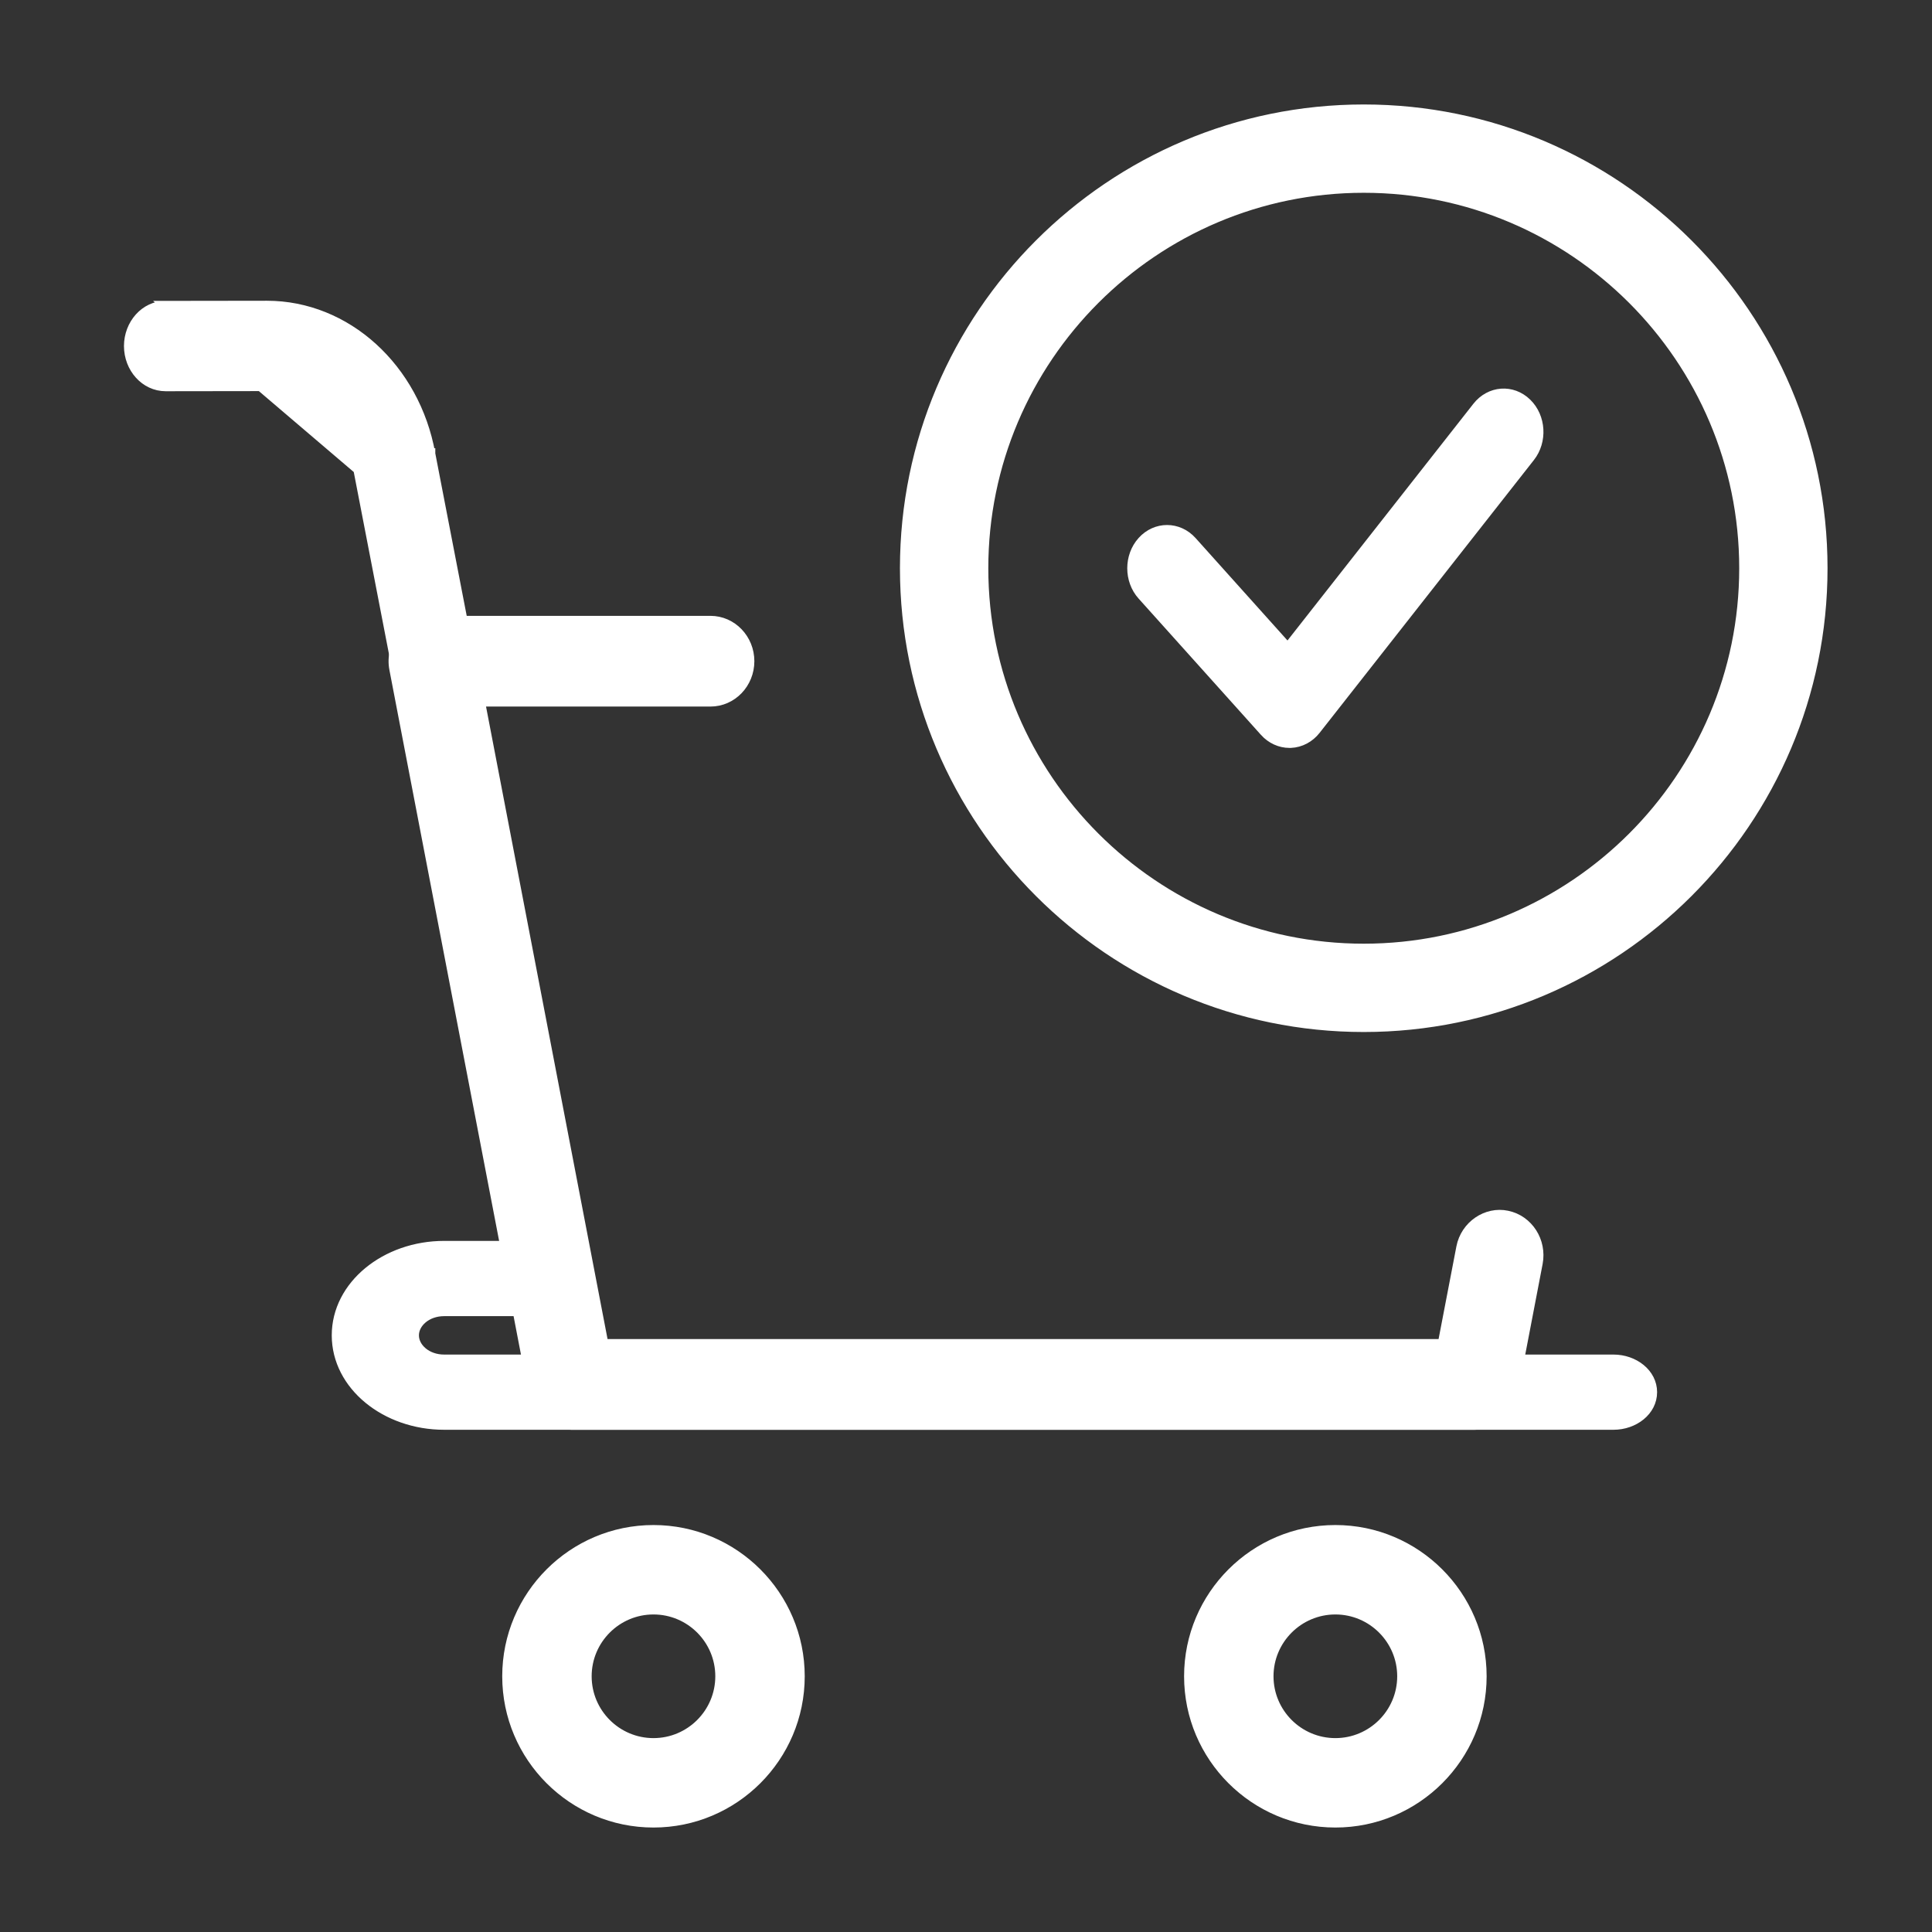 <?xml version="1.0" encoding="UTF-8"?>
<svg xmlns="http://www.w3.org/2000/svg" width="42" height="42" viewBox="0 0 42 42" fill="none">
  <rect x="0" y="0" width="42" height="42" fill="#333333" stroke="none"/>
  <g id="checklist (6) 1">
    <path id="Vector" d="M19.664 12.353C19.664 17.857 24.143 22.335 29.647 22.335C35.151 22.335 39.629 17.857 39.629 12.353C39.629 6.849 35.151 2.371 29.647 2.371C24.143 2.371 19.664 6.849 19.664 12.353ZM21.385 12.353C21.385 7.797 25.092 4.091 29.647 4.091C34.201 4.091 37.909 7.797 37.909 12.353C37.909 16.909 34.201 20.615 29.647 20.615C25.092 20.615 21.385 16.909 21.385 12.353Z" fill="white" stroke="white" stroke-width="0.2"></path>
    <path id="Vector_2" d="M27.487 15.909L27.487 15.91C27.63 16.067 27.825 16.159 28.032 16.159H28.032H28.032H28.032H28.033H28.033H28.033H28.033H28.033H28.033H28.033H28.033H28.033H28.033H28.033H28.033H28.033H28.033H28.033H28.033H28.033H28.033H28.033H28.034H28.034H28.034H28.034H28.034H28.034H28.034H28.034H28.034H28.034H28.034H28.034H28.034H28.034H28.034H28.034H28.034H28.034H28.034H28.034H28.034H28.034H28.035H28.035H28.035H28.035H28.035H28.035H28.035H28.035H28.035H28.035H28.035H28.035H28.035H28.035H28.035H28.035H28.035H28.035H28.035H28.035H28.035H28.035H28.035H28.035H28.036H28.036H28.036H28.036H28.036H28.036H28.036H28.036H28.036H28.036H28.036H28.036H28.036H28.036H28.036H28.036H28.036H28.036H28.036H28.036H28.036H28.037H28.037H28.037H28.037H28.037H28.037H28.037H28.037H28.037H28.037H28.037H28.037H28.037H28.037H28.037H28.037H28.037H28.037H28.037H28.037H28.037H28.037H28.038H28.038H28.038H28.038H28.038H28.038H28.038H28.038H28.038H28.038H28.038H28.038H28.038H28.038H28.038H28.038H28.038H28.038H28.038H28.038H28.038H28.038H28.038H28.038H28.038H28.039H28.039H28.039H28.039H28.039H28.039H28.039H28.039H28.039H28.039H28.039H28.039H28.039H28.039H28.039H28.039H28.039H28.039H28.039H28.039H28.039H28.04H28.04H28.04H28.04H28.04H28.04H28.04H28.04H28.04H28.04H28.04H28.04H28.04H28.04H28.04H28.04H28.04H28.04H28.04H28.04H28.04H28.04H28.04H28.041H28.041H28.041H28.041H28.041H28.041H28.041H28.041H28.041H28.041H28.041H28.041H28.041H28.041H28.041H28.041H28.041H28.041H28.041H28.041H28.041H28.041H28.041H28.041H28.041H28.042H28.042H28.042H28.042H28.042H28.042H28.042H28.042H28.042H28.042H28.042H28.042H28.042H28.042H28.042H28.042H28.042H28.042H28.042H28.042H28.042H28.043H28.043H28.043H28.043H28.043H28.043H28.043H28.043H28.043H28.043H28.043H28.043H28.043H28.043H28.043H28.043H28.043H28.043H28.043H28.043H28.043H28.043H28.043H28.043H28.044H28.044H28.044H28.044H28.044H28.044H28.044H28.044H28.044H28.044H28.044H28.044H28.044H28.044H28.044H28.044H28.044H28.044H28.044H28.044H28.044H28.044H28.044H28.044H28.044H28.045H28.045H28.045H28.045H28.045H28.045H28.045H28.045H28.045H28.045H28.045H28.045H28.045H28.045H28.045H28.045H28.045H28.045H28.045H28.045H28.045H28.046H28.046H28.046H28.046H28.046H28.046H28.046H28.046H28.046H28.046H28.046H28.046H28.046H28.046H28.046H28.046H28.046H28.046H28.046H28.046H28.046H28.046H28.046H28.046H28.047H28.047H28.047H28.047H28.047H28.047H28.047H28.047H28.047H28.047H28.047H28.047H28.047H28.047H28.047H28.047H28.047H28.047H28.047H28.047H28.047H28.047H28.047H28.047H28.047H28.048H28.048H28.048H28.048H28.048H28.048H28.048H28.048H28.048H28.048H28.048H28.048H28.048H28.048H28.048H28.048H28.048H28.048H28.048H28.048H28.048H28.049H28.049H28.049H28.049H28.049H28.049H28.049H28.049H28.049H28.049H28.049H28.049H28.049H28.049H28.049H28.049H28.049H28.049H28.049H28.049H28.049H28.049H28.049H28.049H28.049H28.05H28.05H28.05H28.05H28.05H28.05H28.05H28.05H28.05H28.05H28.05H28.05H28.05H28.05H28.05H28.05H28.05H28.05H28.05H28.05H28.05H28.05H28.051H28.051H28.051H28.051H28.051H28.051H28.051H28.051H28.051H28.051H28.051H28.051H28.051H28.051H28.051H28.051H28.051H28.051H28.051H28.051H28.051H28.052H28.052H28.052H28.052H28.052H28.052H28.052H28.052H28.052H28.052H28.052H28.052H28.052H28.052H28.052H28.052H28.052H28.052H28.052H28.052H28.052H28.052H28.052H28.052H28.053H28.053H28.053H28.053H28.053H28.053H28.053H28.053H28.053H28.053H28.053H28.053H28.053H28.053H28.053H28.053H28.053H28.053H28.053H28.053H28.053H28.053H28.054H28.054H28.054H28.054H28.054H28.054H28.054H28.054H28.054H28.054H28.054H28.054H28.054H28.054H28.054H28.054H28.054H28.054H28.054H28.055H28.055H28.055H28.055H28.055H28.055H28.055H28.055H28.055H28.055H28.055H28.055H28.055V16.159L28.059 16.159C28.273 16.15 28.473 16.044 28.61 15.868C28.61 15.868 28.61 15.868 28.61 15.868L33.267 9.939C33.54 9.592 33.51 9.066 33.196 8.76C32.876 8.447 32.388 8.484 32.109 8.839L32.109 8.839L27.994 14.079L25.916 11.763C25.616 11.43 25.125 11.43 24.826 11.763C24.532 12.09 24.532 12.618 24.826 12.945L27.487 15.909Z" fill="white" stroke="white" stroke-width="0.2"></path>
    <path id="Vector_3" d="M11.585 30.269L11.585 30.269C11.665 30.681 12.013 30.982 12.423 30.982H32.058C32.468 30.982 32.816 30.681 32.898 30.27L32.898 30.269L33.437 27.46L33.437 27.46C33.528 26.983 33.231 26.515 32.766 26.419C32.317 26.323 31.852 26.634 31.759 27.114L31.759 27.114L31.356 29.21H13.125L10.445 15.26H15.444C15.92 15.26 16.299 14.86 16.299 14.374C16.299 13.889 15.92 13.488 15.444 13.488H9.403C9.146 13.488 8.9 13.608 8.739 13.815C8.58 14.019 8.513 14.288 8.564 14.547C8.564 14.547 8.564 14.548 8.564 14.548L11.585 30.269Z" fill="white" stroke="white" stroke-width="0.2"></path>
    <path id="Vector_4" d="M7.781 10.207L7.781 10.207C7.593 9.154 6.753 8.402 5.803 8.402L3.602 8.405L3.602 8.405C3.148 8.405 2.795 8 2.795 7.523C2.795 7.046 3.146 6.641 3.599 6.641L3.599 6.641L7.781 10.207ZM7.781 10.207L7.782 10.208L11.426 29.052C11.426 29.052 11.426 29.052 11.426 29.052C11.502 29.465 11.831 29.763 12.215 29.763C12.268 29.763 12.322 29.757 12.376 29.744C12.819 29.646 13.092 29.177 13.006 28.709L13.006 28.708L9.363 9.865L9.265 9.882L9.363 9.863L9.363 9.864C9.027 8.001 7.536 6.638 5.803 6.638L5.799 6.638L5.799 6.638L3.599 6.641L7.781 10.207Z" fill="white" stroke="white" stroke-width="0.2"></path>
    <path id="Vector_5" d="M9.655 30.982H35.076C35.525 30.982 35.924 30.678 35.924 30.265C35.924 29.852 35.525 29.547 35.076 29.547H9.655C9.28 29.547 9.007 29.298 9.007 29.029C9.007 28.761 9.28 28.512 9.655 28.512H11.41C11.86 28.512 12.258 28.207 12.258 27.794C12.258 27.381 11.86 27.076 11.41 27.076H9.655C8.382 27.076 7.312 27.936 7.312 29.029C7.312 30.123 8.382 30.982 9.655 30.982Z" fill="white" stroke="white" stroke-width="0.2"></path>
    <path id="Vector_6" d="M11.018 36.441C11.018 38.2 12.447 39.629 14.206 39.629C15.964 39.629 17.394 38.2 17.394 36.441C17.394 34.683 15.964 33.253 14.206 33.253C12.447 33.253 11.018 34.683 11.018 36.441ZM12.762 36.441C12.762 35.645 13.409 34.997 14.206 34.997C15.003 34.997 15.65 35.645 15.65 36.441C15.65 37.237 15.003 37.885 14.206 37.885C13.409 37.885 12.762 37.237 12.762 36.441Z" fill="white" stroke="white" stroke-width="0.2"></path>
    <path id="Vector_7" d="M25.841 36.441C25.841 38.2 27.271 39.629 29.03 39.629C30.788 39.629 32.218 38.2 32.218 36.441C32.218 34.683 30.788 33.253 29.03 33.253C27.271 33.253 25.841 34.683 25.841 36.441ZM27.585 36.441C27.585 35.646 28.233 34.997 29.03 34.997C29.827 34.997 30.474 35.646 30.474 36.441C30.474 37.237 29.827 37.885 29.03 37.885C28.233 37.885 27.585 37.237 27.585 36.441Z" fill="white" stroke="white" stroke-width="0.2"></path>
  </g>
</svg>
